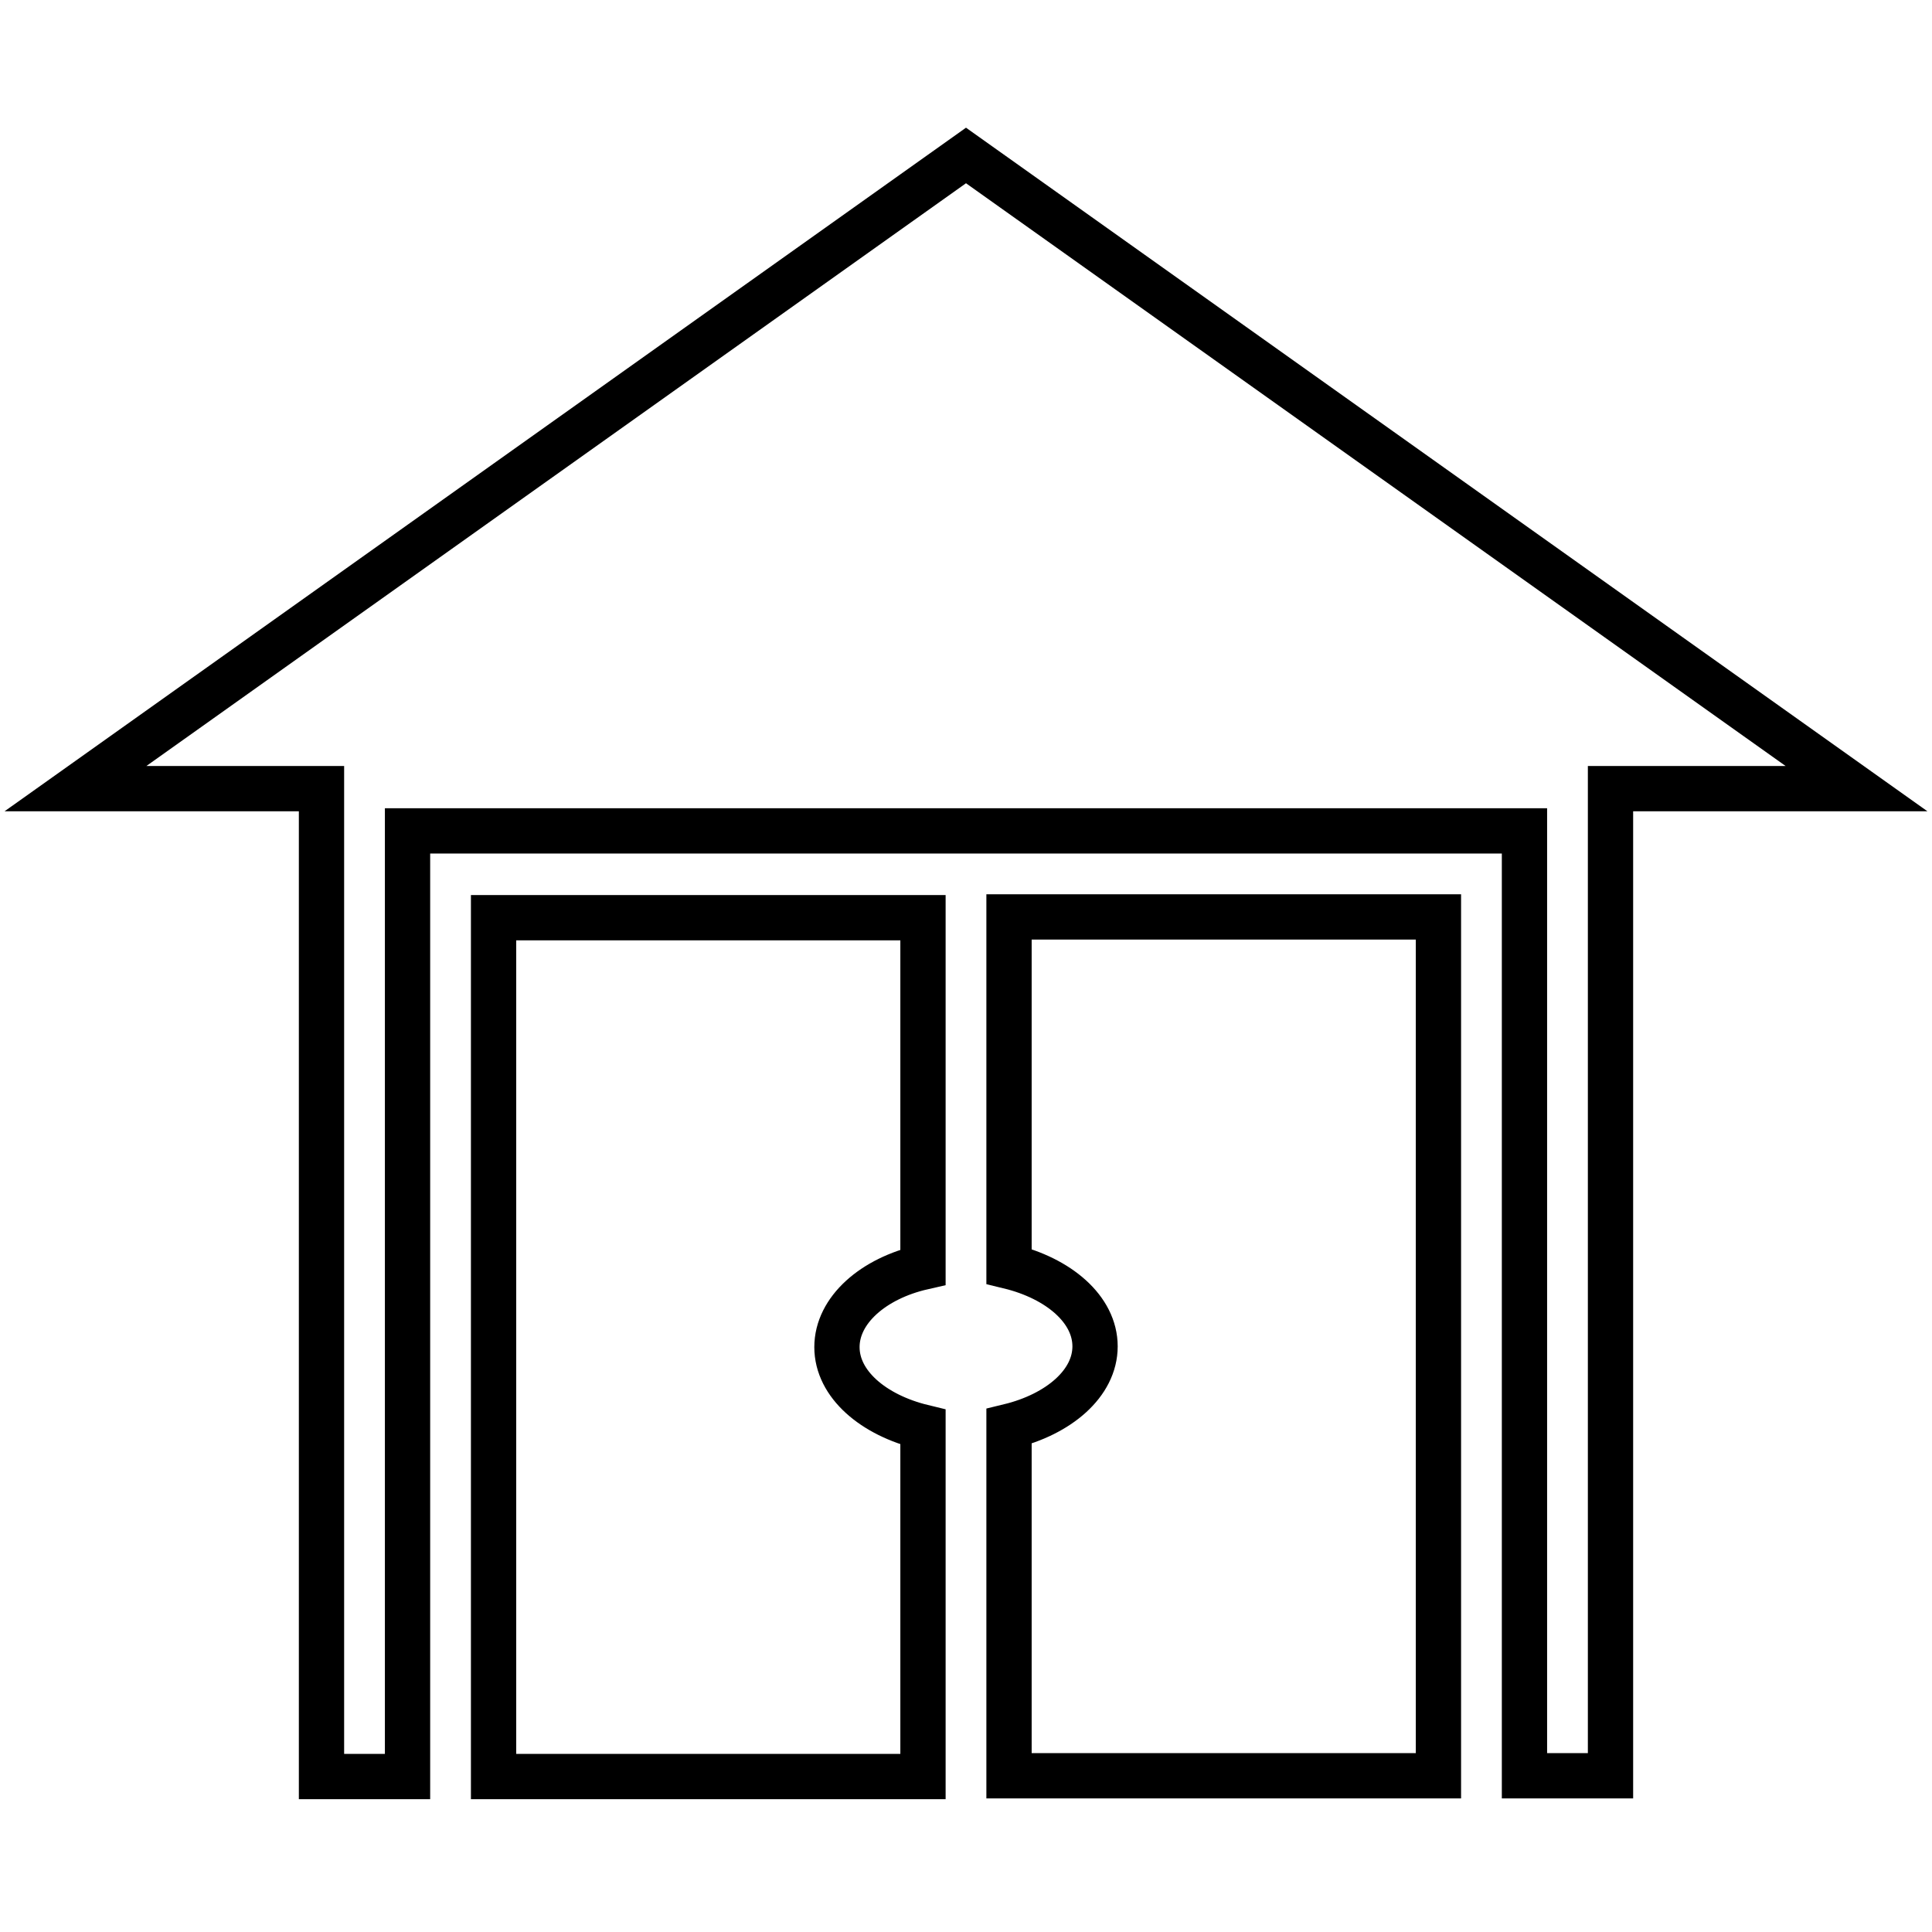 <?xml version="1.0" encoding="utf-8"?>
<!-- Svg Vector Icons : http://www.onlinewebfonts.com/icon -->
<!DOCTYPE svg PUBLIC "-//W3C//DTD SVG 1.1//EN" "http://www.w3.org/Graphics/SVG/1.1/DTD/svg11.dtd">
<svg version="1.1" xmlns="http://www.w3.org/2000/svg" xmlns:xlink="http://www.w3.org/1999/xlink" x="0px" y="0px" viewBox="0 0 256 256" enable-background="new 0 0 256 256" xml:space="preserve">
<g> <path stroke-width="6" fill-opacity="0" stroke="#000000"  d="M65.4,235.4h56.9v-46.3c-6.6-1.6-11.4-5.7-11.4-10.6s4.8-9.1,11.4-10.6v-46.3H65.4V235.4z M133.7,167.8 c6.6,1.6,11.4,5.7,11.4,10.6c0,4.9-4.8,9-11.4,10.6v46.3h56.9V121.5h-56.9V167.8z M128,20.6L10,104.5h32.6v130.9H54V110.1h148 v125.2h11.4V104.5H246L128,20.6z"/></g>
</svg>